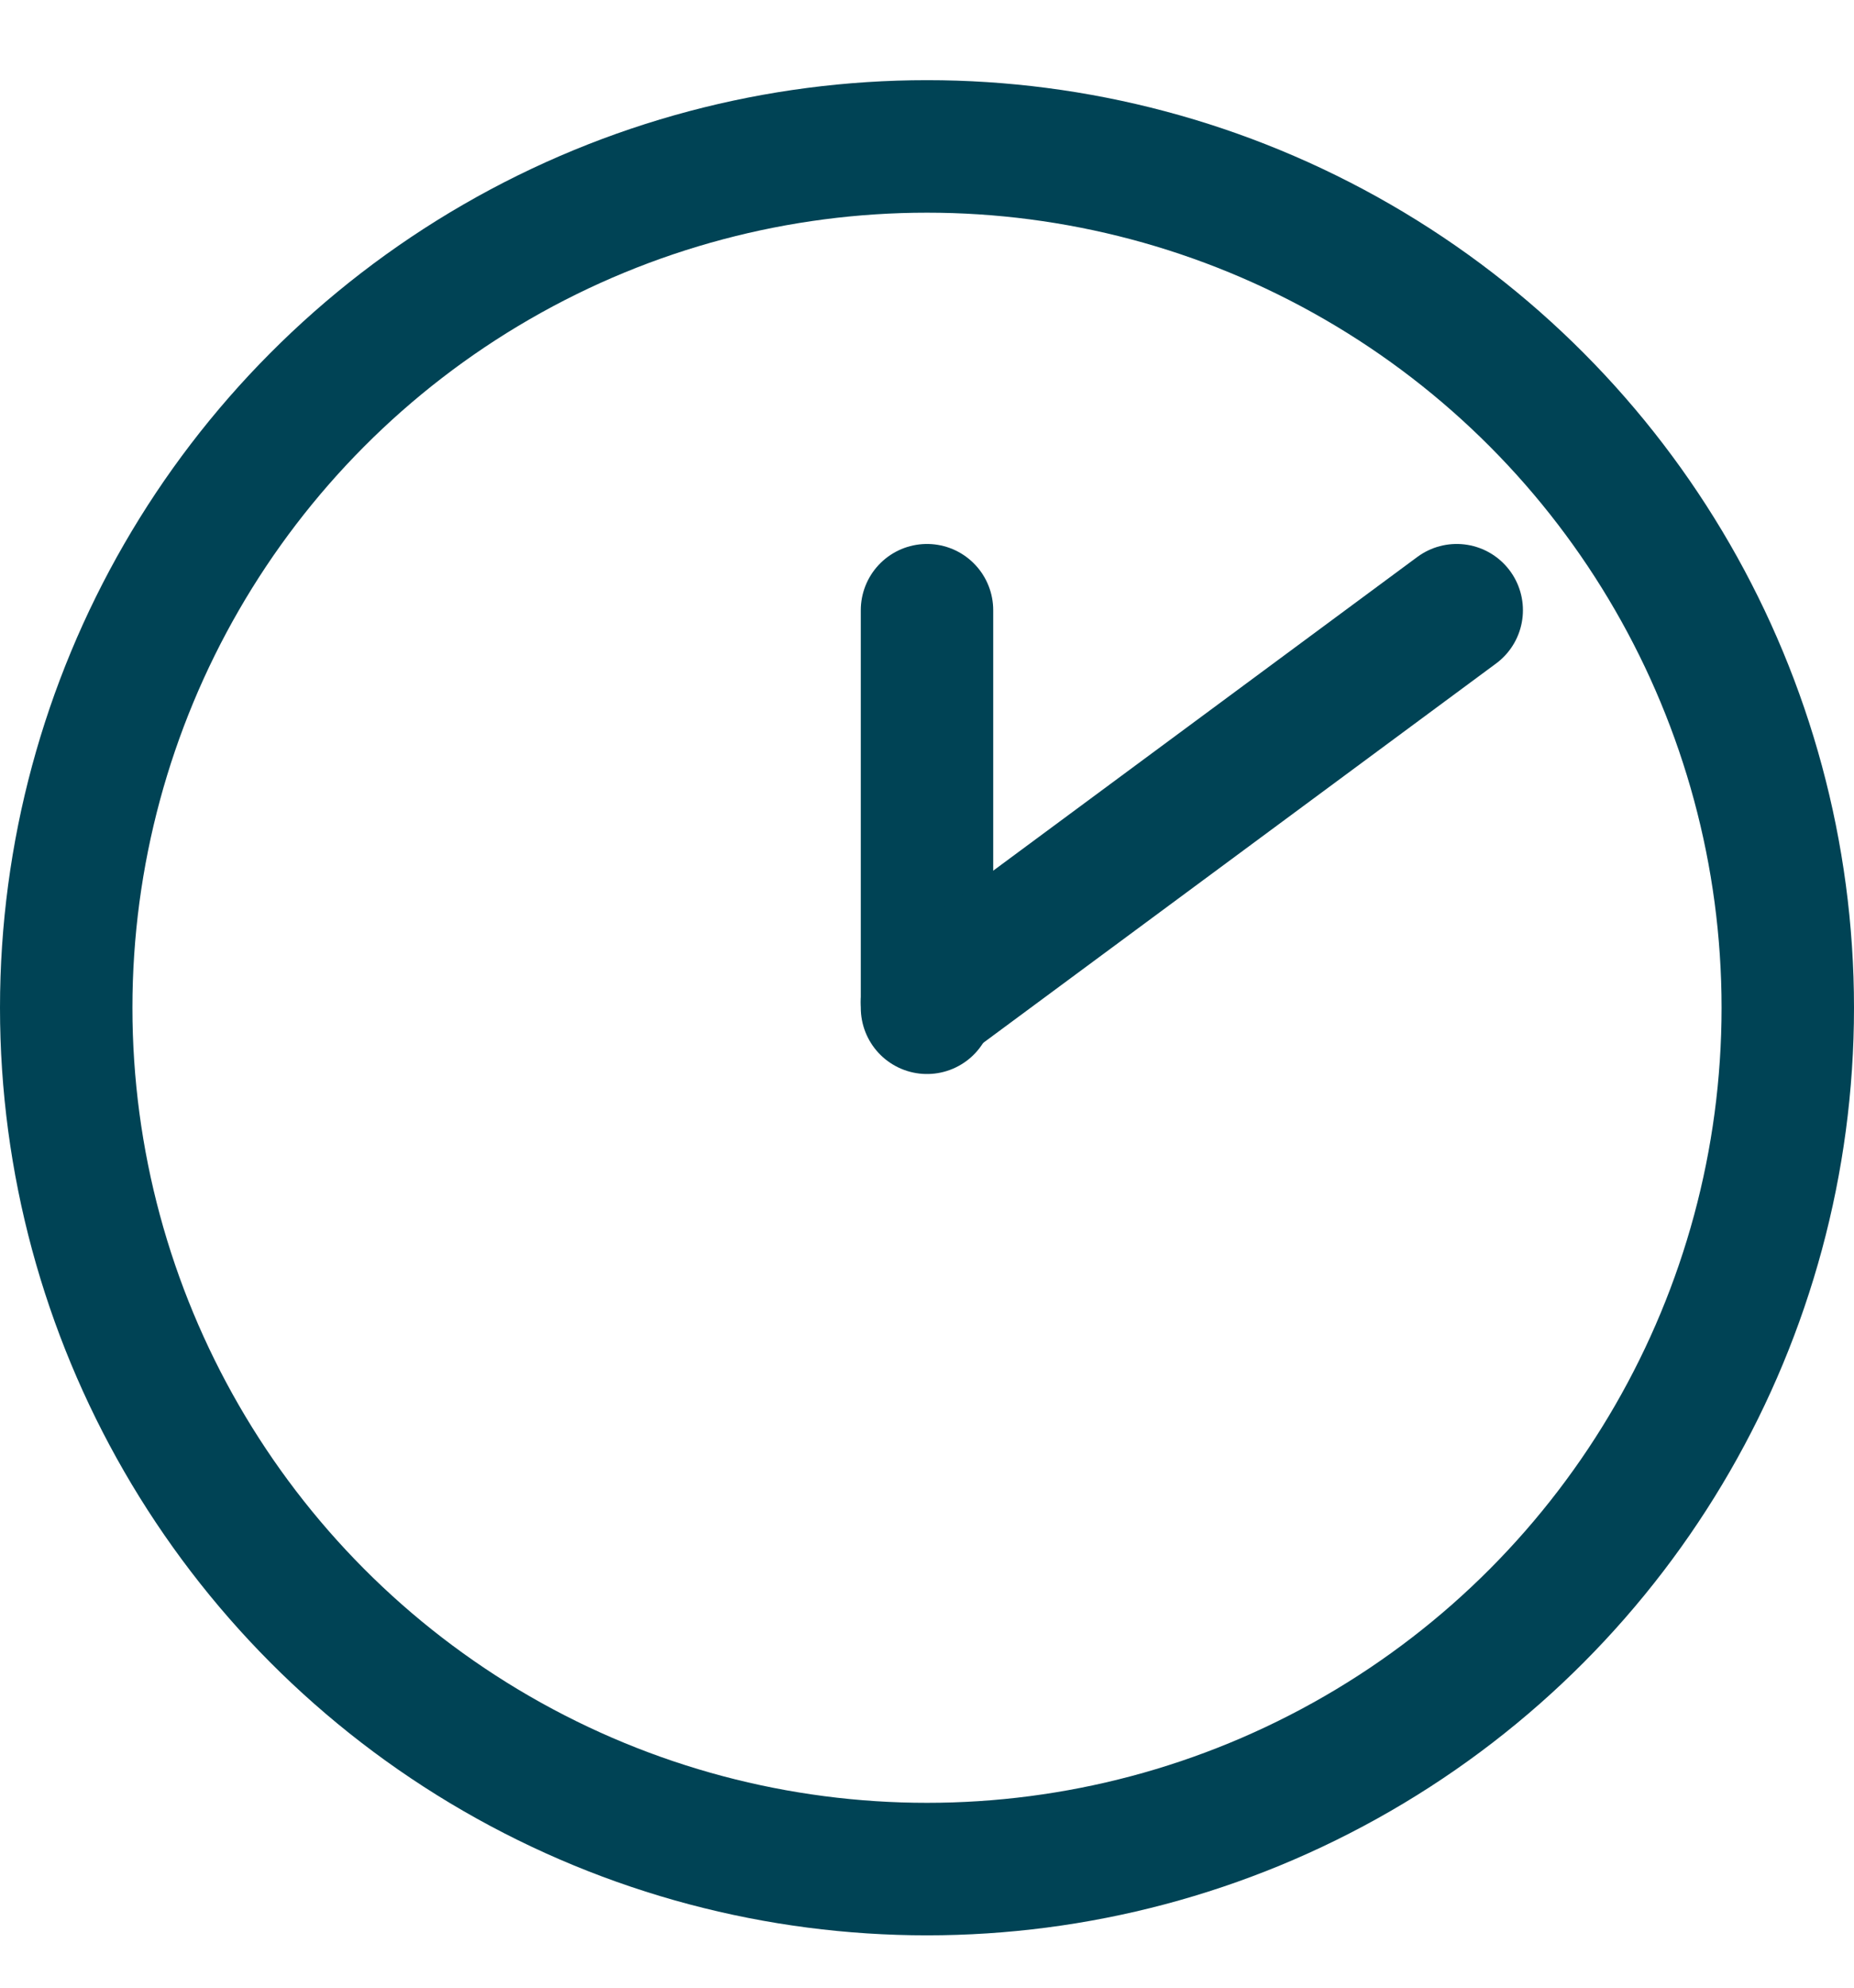 <svg width="14" height="15" viewBox="0 0 14 15" fill="none" xmlns="http://www.w3.org/2000/svg">
<g clip-path="url(#clip0_379_1498)">
<circle cx="7" cy="7.605" r="6.5" stroke="#004355"/>
<path d="M7 7.605L7 4.605" stroke="#004355" stroke-linecap="round"/>
<path d="M7 7.562L11 4.605" stroke="#004355" stroke-linecap="round"/>
</g>
<defs>
<clipPath id="clip0_379_1498">
<rect width="14" height="14" fill="white" transform="translate(0 0.605)"/>
</clipPath>
</defs>
</svg>
